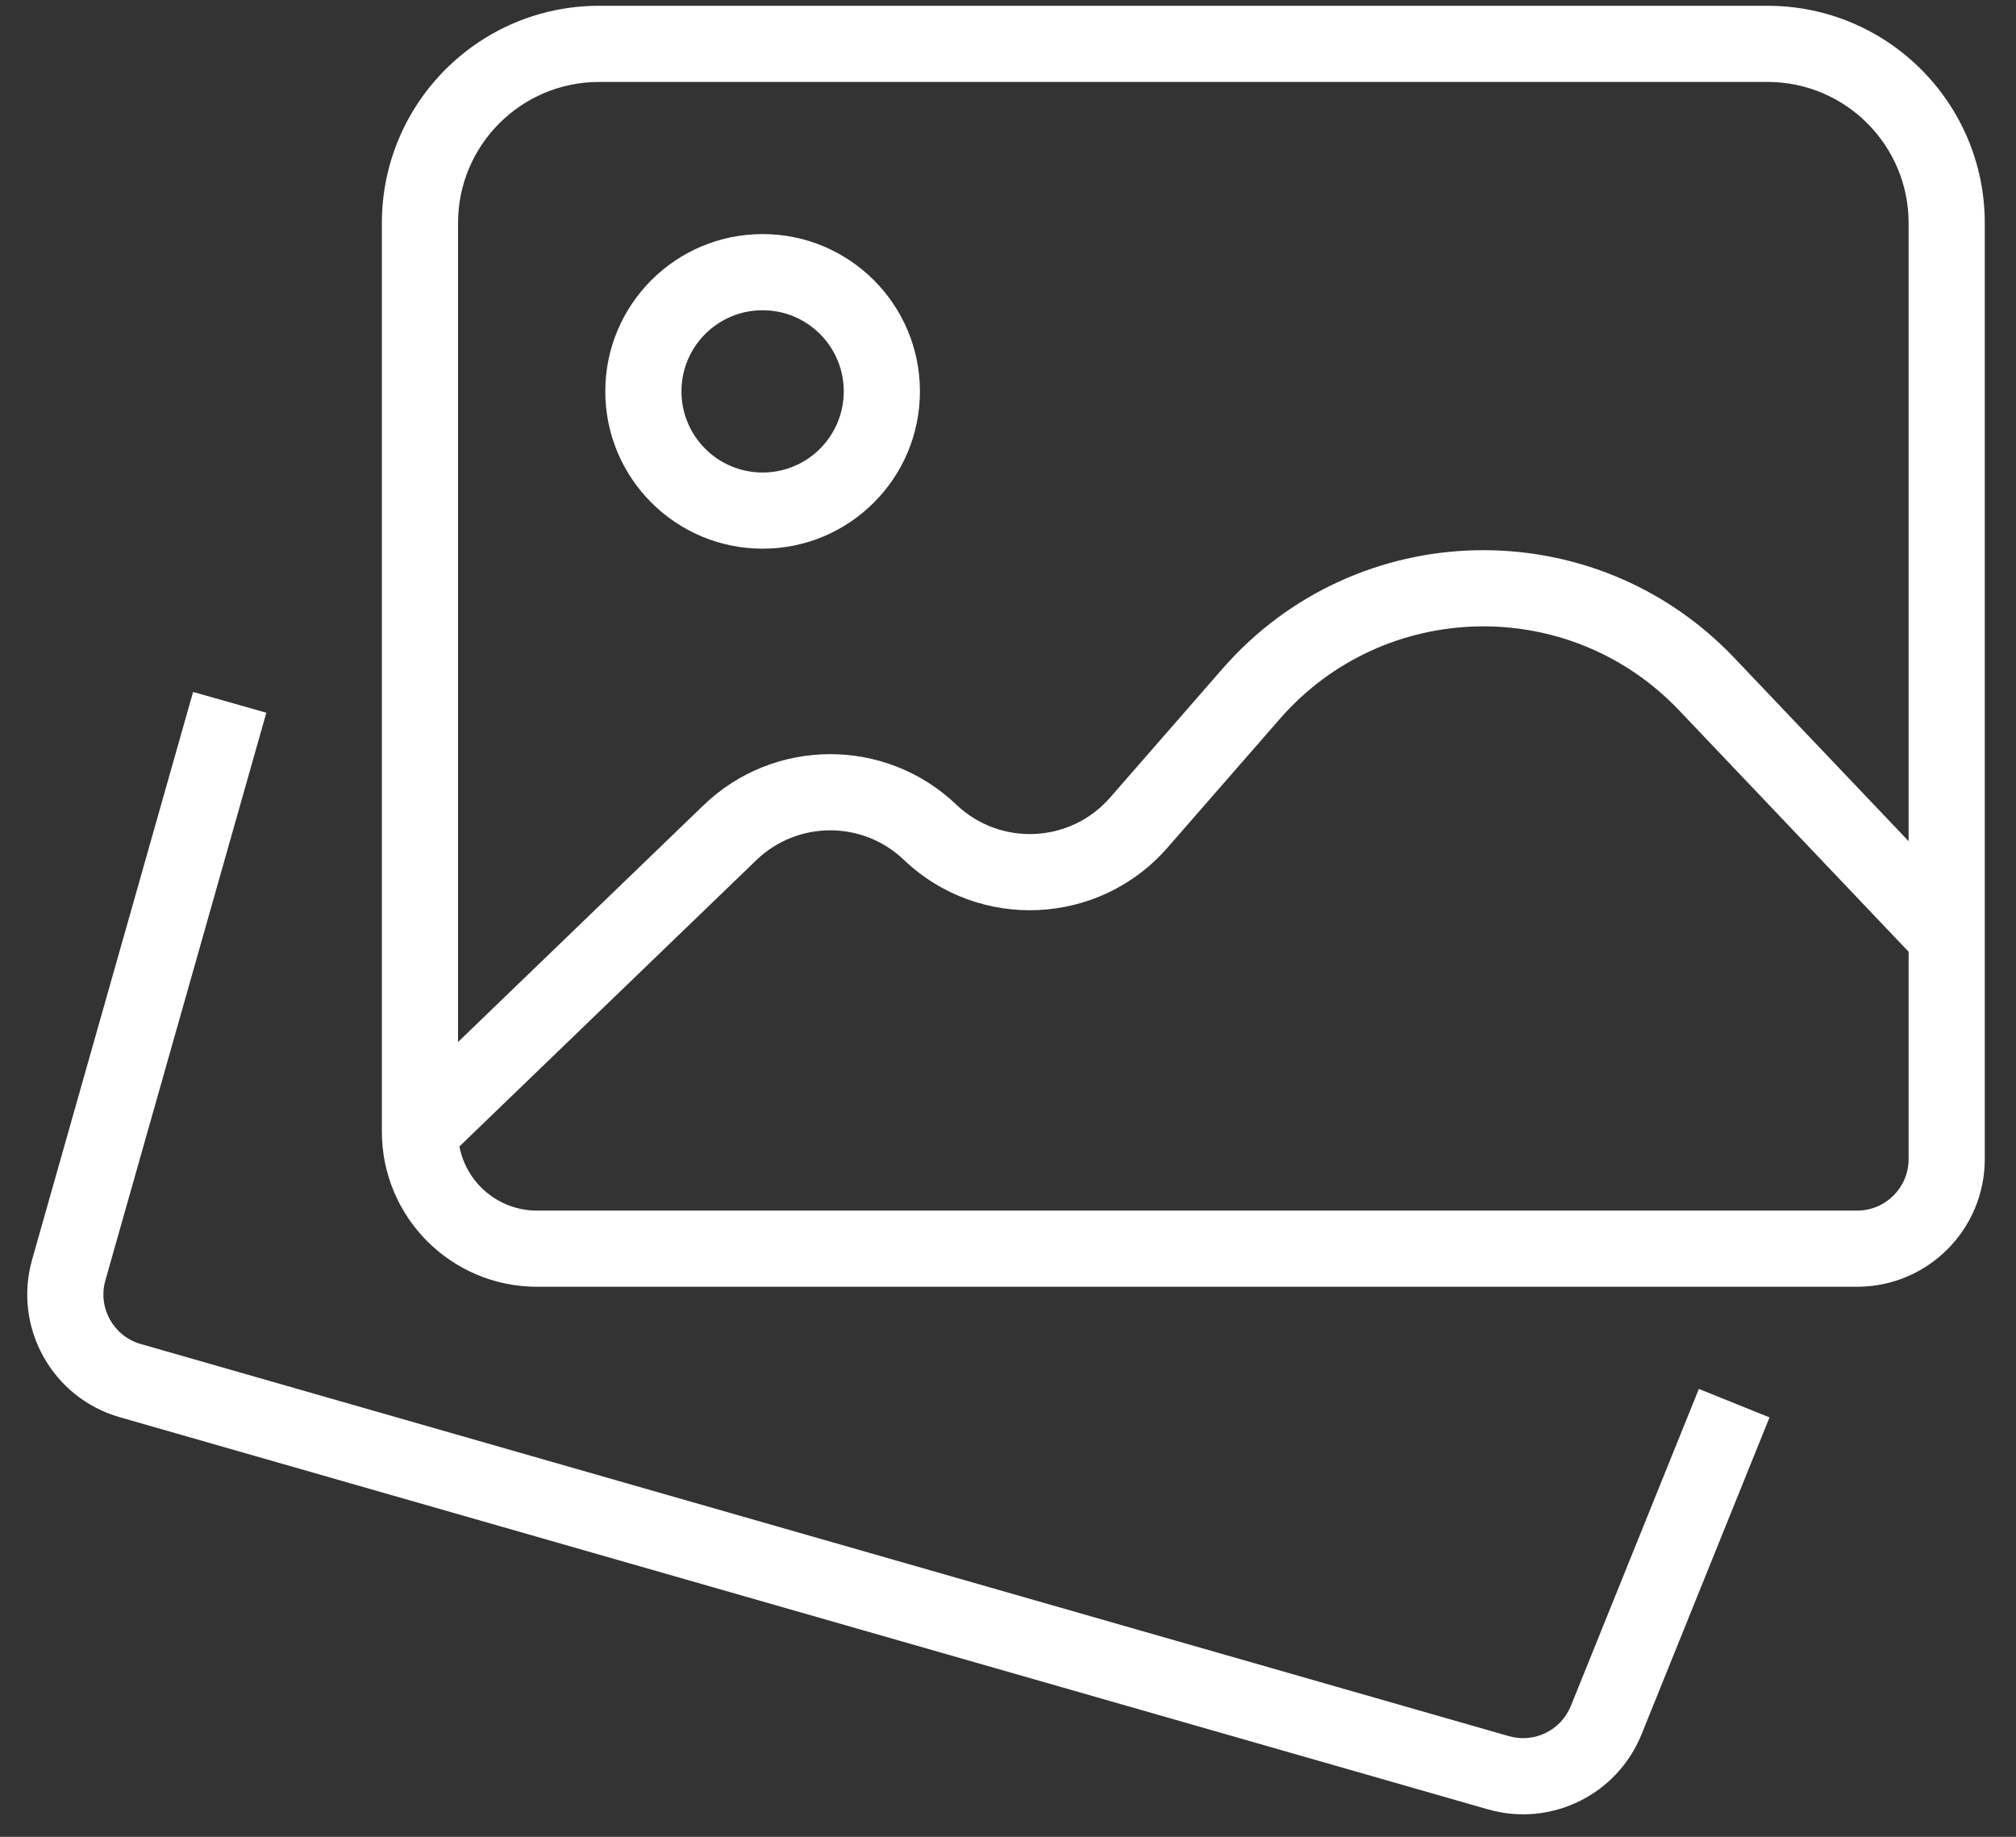 <?xml version="1.0" encoding="UTF-8"?> <svg xmlns="http://www.w3.org/2000/svg" width="45" height="41" viewBox="0 0 45 41" fill="none"><rect x="0" y="0" width="45" height="41" fill="#333333" stroke="none"/> <path fill-rule="evenodd" clip-rule="evenodd" d="M8.524 4.979C8.524 2.3 10.695 0.129 13.374 0.129H39.453C42.132 0.129 44.303 2.3 44.303 4.979V25.872C44.303 27.446 43.027 28.722 41.453 28.722H11.987C10.074 28.722 8.524 27.172 8.524 25.259V4.979ZM13.374 1.829C11.634 1.829 10.224 3.239 10.224 4.979V23.259L15.702 17.976C17.275 16.459 19.765 16.452 21.346 17.96C22.327 18.895 23.889 18.823 24.779 17.803L27.287 14.928C30.28 11.498 35.574 11.385 38.711 14.684L42.603 18.776V4.979C42.603 3.239 41.193 1.829 39.453 1.829H13.374ZM42.603 21.244L37.479 15.855C35.032 13.282 30.903 13.371 28.568 16.046L26.06 18.921C24.533 20.671 21.855 20.794 20.173 19.191C19.251 18.311 17.799 18.316 16.882 19.2L10.255 25.59C10.41 26.406 11.127 27.022 11.987 27.022H41.453C42.088 27.022 42.603 26.507 42.603 25.872V21.244Z" fill="white"></path> <path fill-rule="evenodd" clip-rule="evenodd" d="M5.945 15.909L2.352 28.58C2.179 29.19 2.532 29.825 3.142 30L33.681 38.753C34.247 38.915 34.844 38.624 35.064 38.078L37.921 31.002L39.498 31.638L36.641 38.714C36.094 40.067 34.615 40.789 33.213 40.387L2.673 31.634C1.163 31.201 0.288 29.628 0.717 28.116L4.31 15.445L5.945 15.909Z" fill="white"></path> <path fill-rule="evenodd" clip-rule="evenodd" d="M17.023 10.547C18.023 10.547 18.834 9.736 18.834 8.736C18.834 7.736 18.023 6.925 17.023 6.925C16.022 6.925 15.211 7.736 15.211 8.736C15.211 9.736 16.022 10.547 17.023 10.547ZM17.023 12.247C18.962 12.247 20.534 10.675 20.534 8.736C20.534 6.797 18.962 5.225 17.023 5.225C15.083 5.225 13.511 6.797 13.511 8.736C13.511 10.675 15.083 12.247 17.023 12.247Z" fill="white"></path> </svg> 